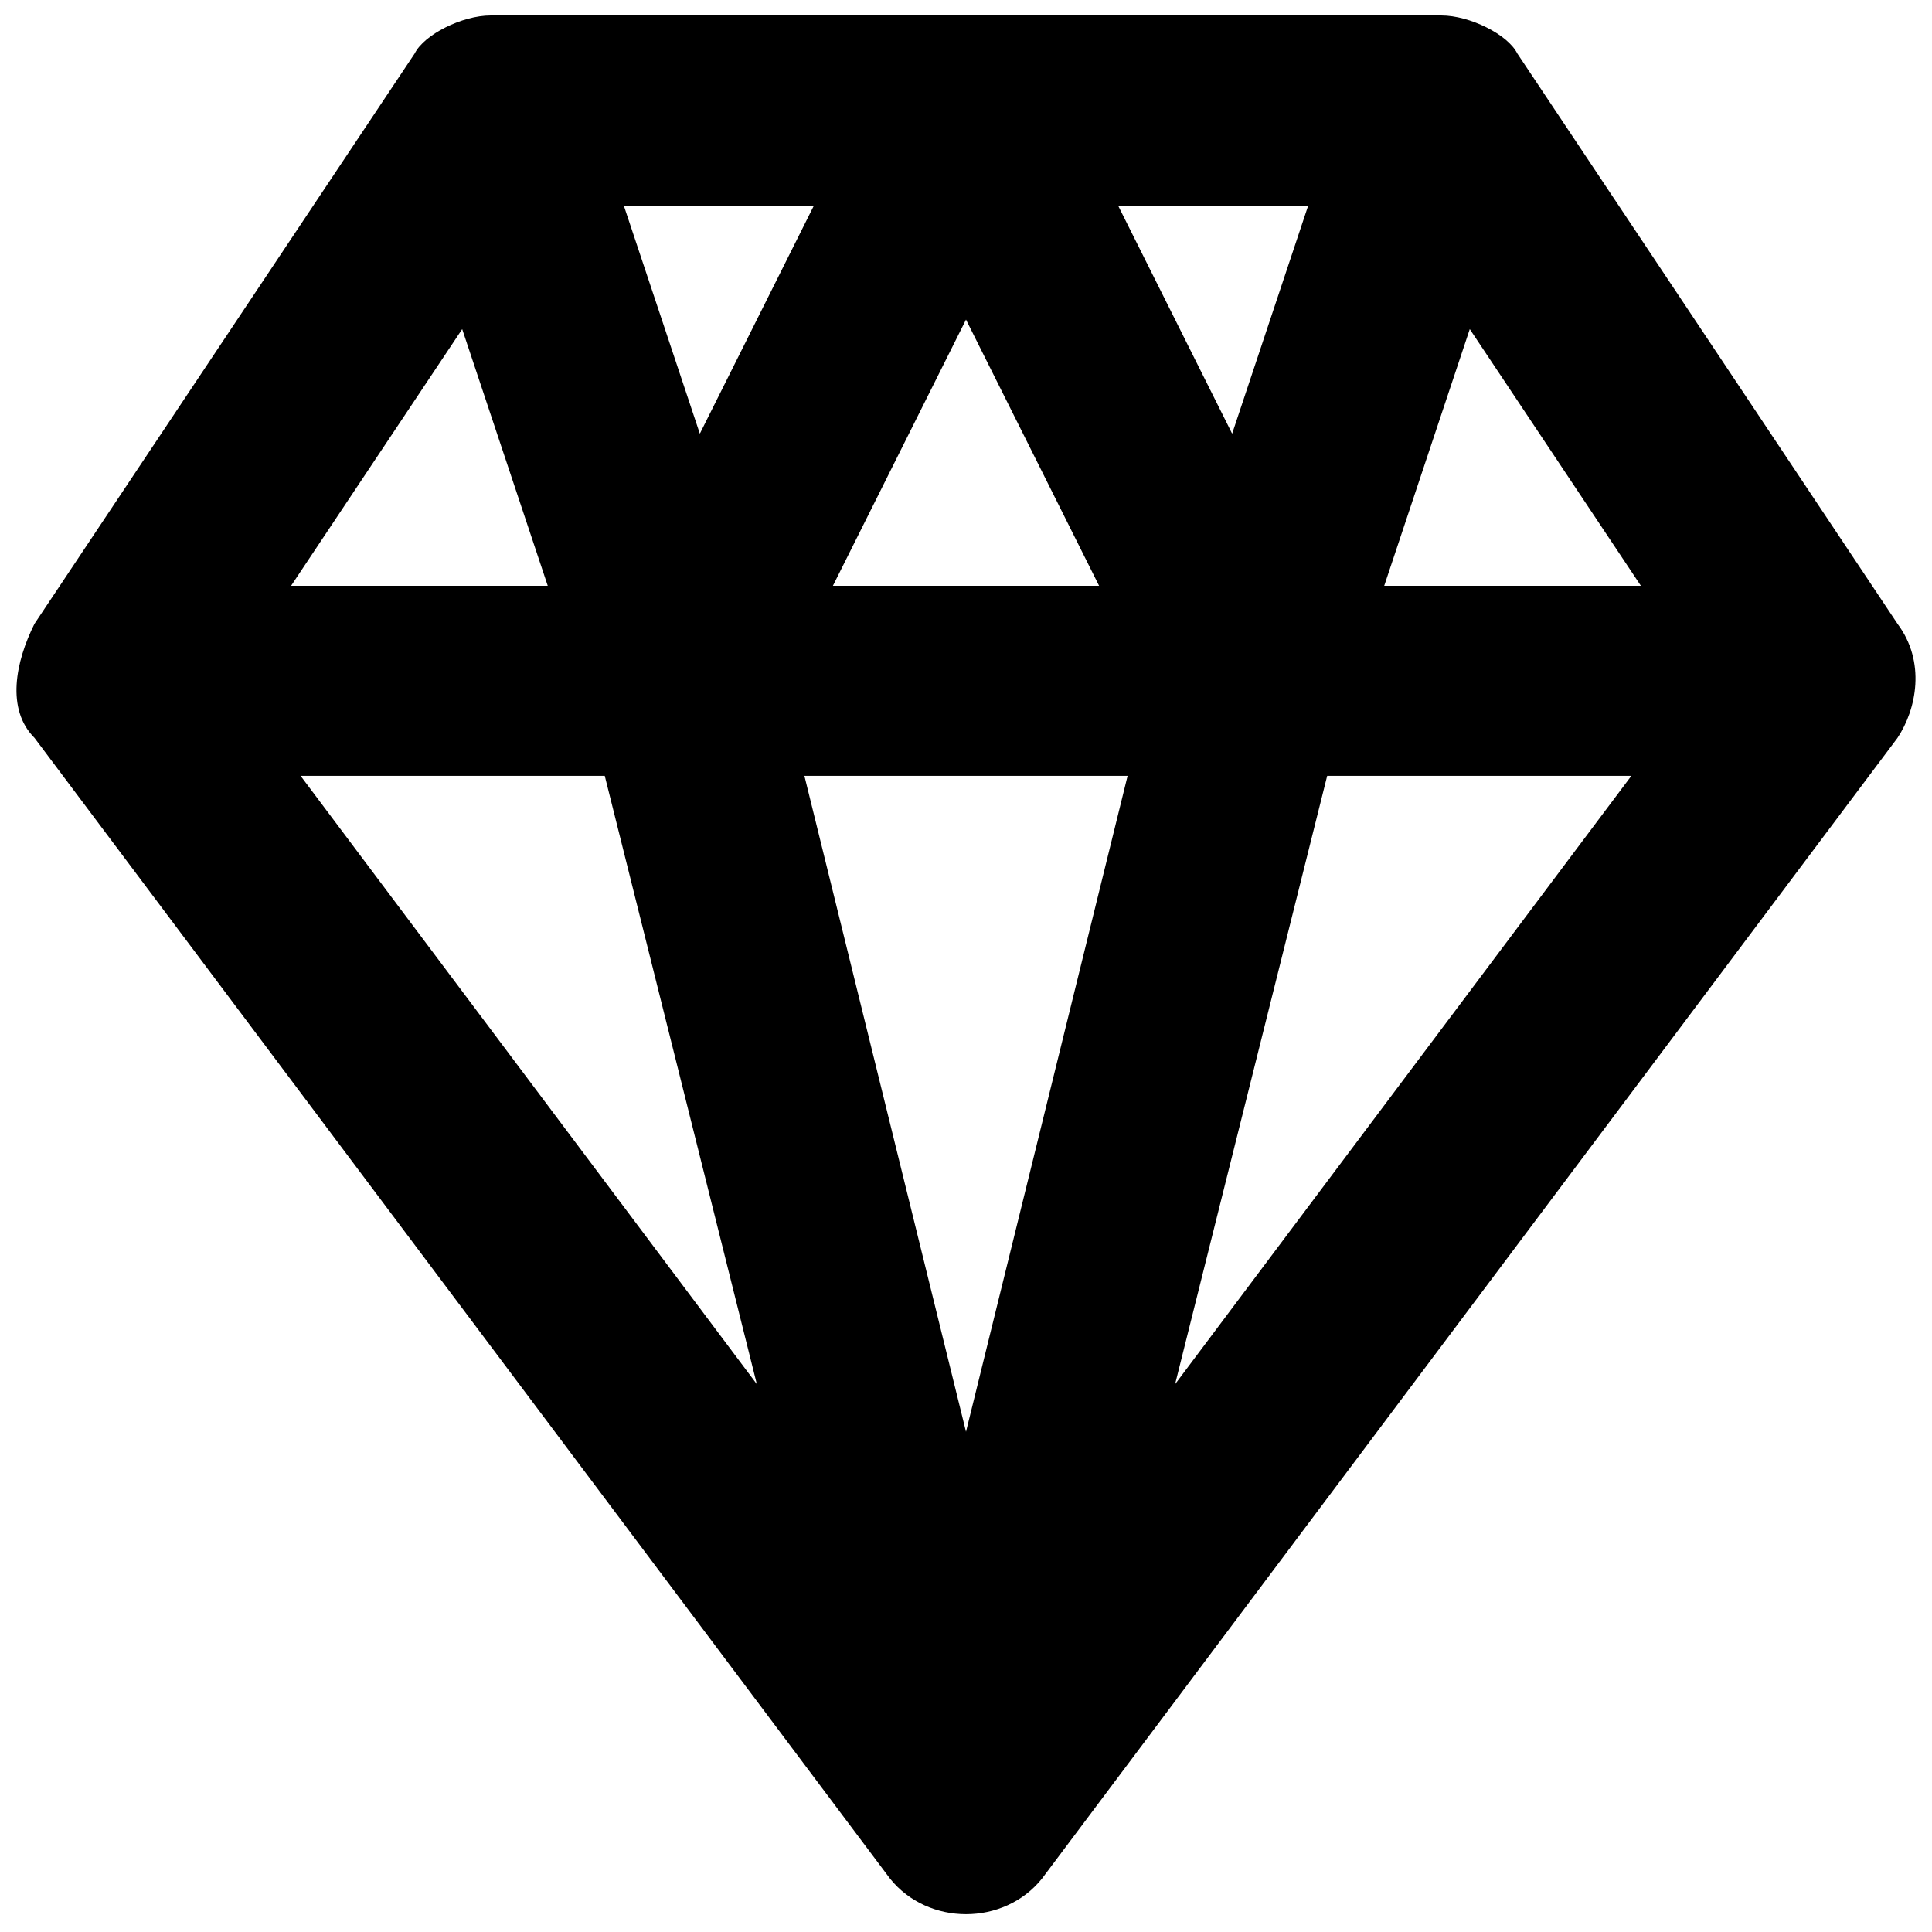 <?xml version="1.0" encoding="UTF-8"?>
<!-- Uploaded to: ICON Repo, www.svgrepo.com, Generator: ICON Repo Mixer Tools -->
<svg width="800px" height="800px" version="1.1" viewBox="144 144 512 512" xmlns="http://www.w3.org/2000/svg">
 <defs>
  <clipPath id="a">
   <path d="m148.09 148.09h503.81v503.81h-503.81z"/>
  </clipPath>
 </defs>
 <g clip-path="url(#a)">
  <path d="m646.86 309.31-100.76-151.14c-2.516-5.035-12.594-10.074-20.152-10.074h-251.9c-7.559 0-17.633 5.039-20.152 10.078l-100.76 151.14c-5.039 10.074-7.559 22.668 0 30.227l226.71 302.29c10.078 12.594 30.23 12.594 40.305 0l226.71-302.29c5.035-7.559 7.555-20.152-0.004-30.23zm-246.86 214.12-42.824-173.82h85.648zm70.531-264.5-30.227-60.457h50.383zm-35.266 40.305h-70.535l35.27-70.535zm-105.8-40.305-20.152-60.457h50.383zm204.04-27.711 45.344 68.016h-68.016zm-267.02 0 22.672 68.016h-68.016zm37.785 118.39 40.305 161.22-120.91-161.22zm151.14 161.22 40.305-161.22h80.609z"/>
 </g>
</svg>